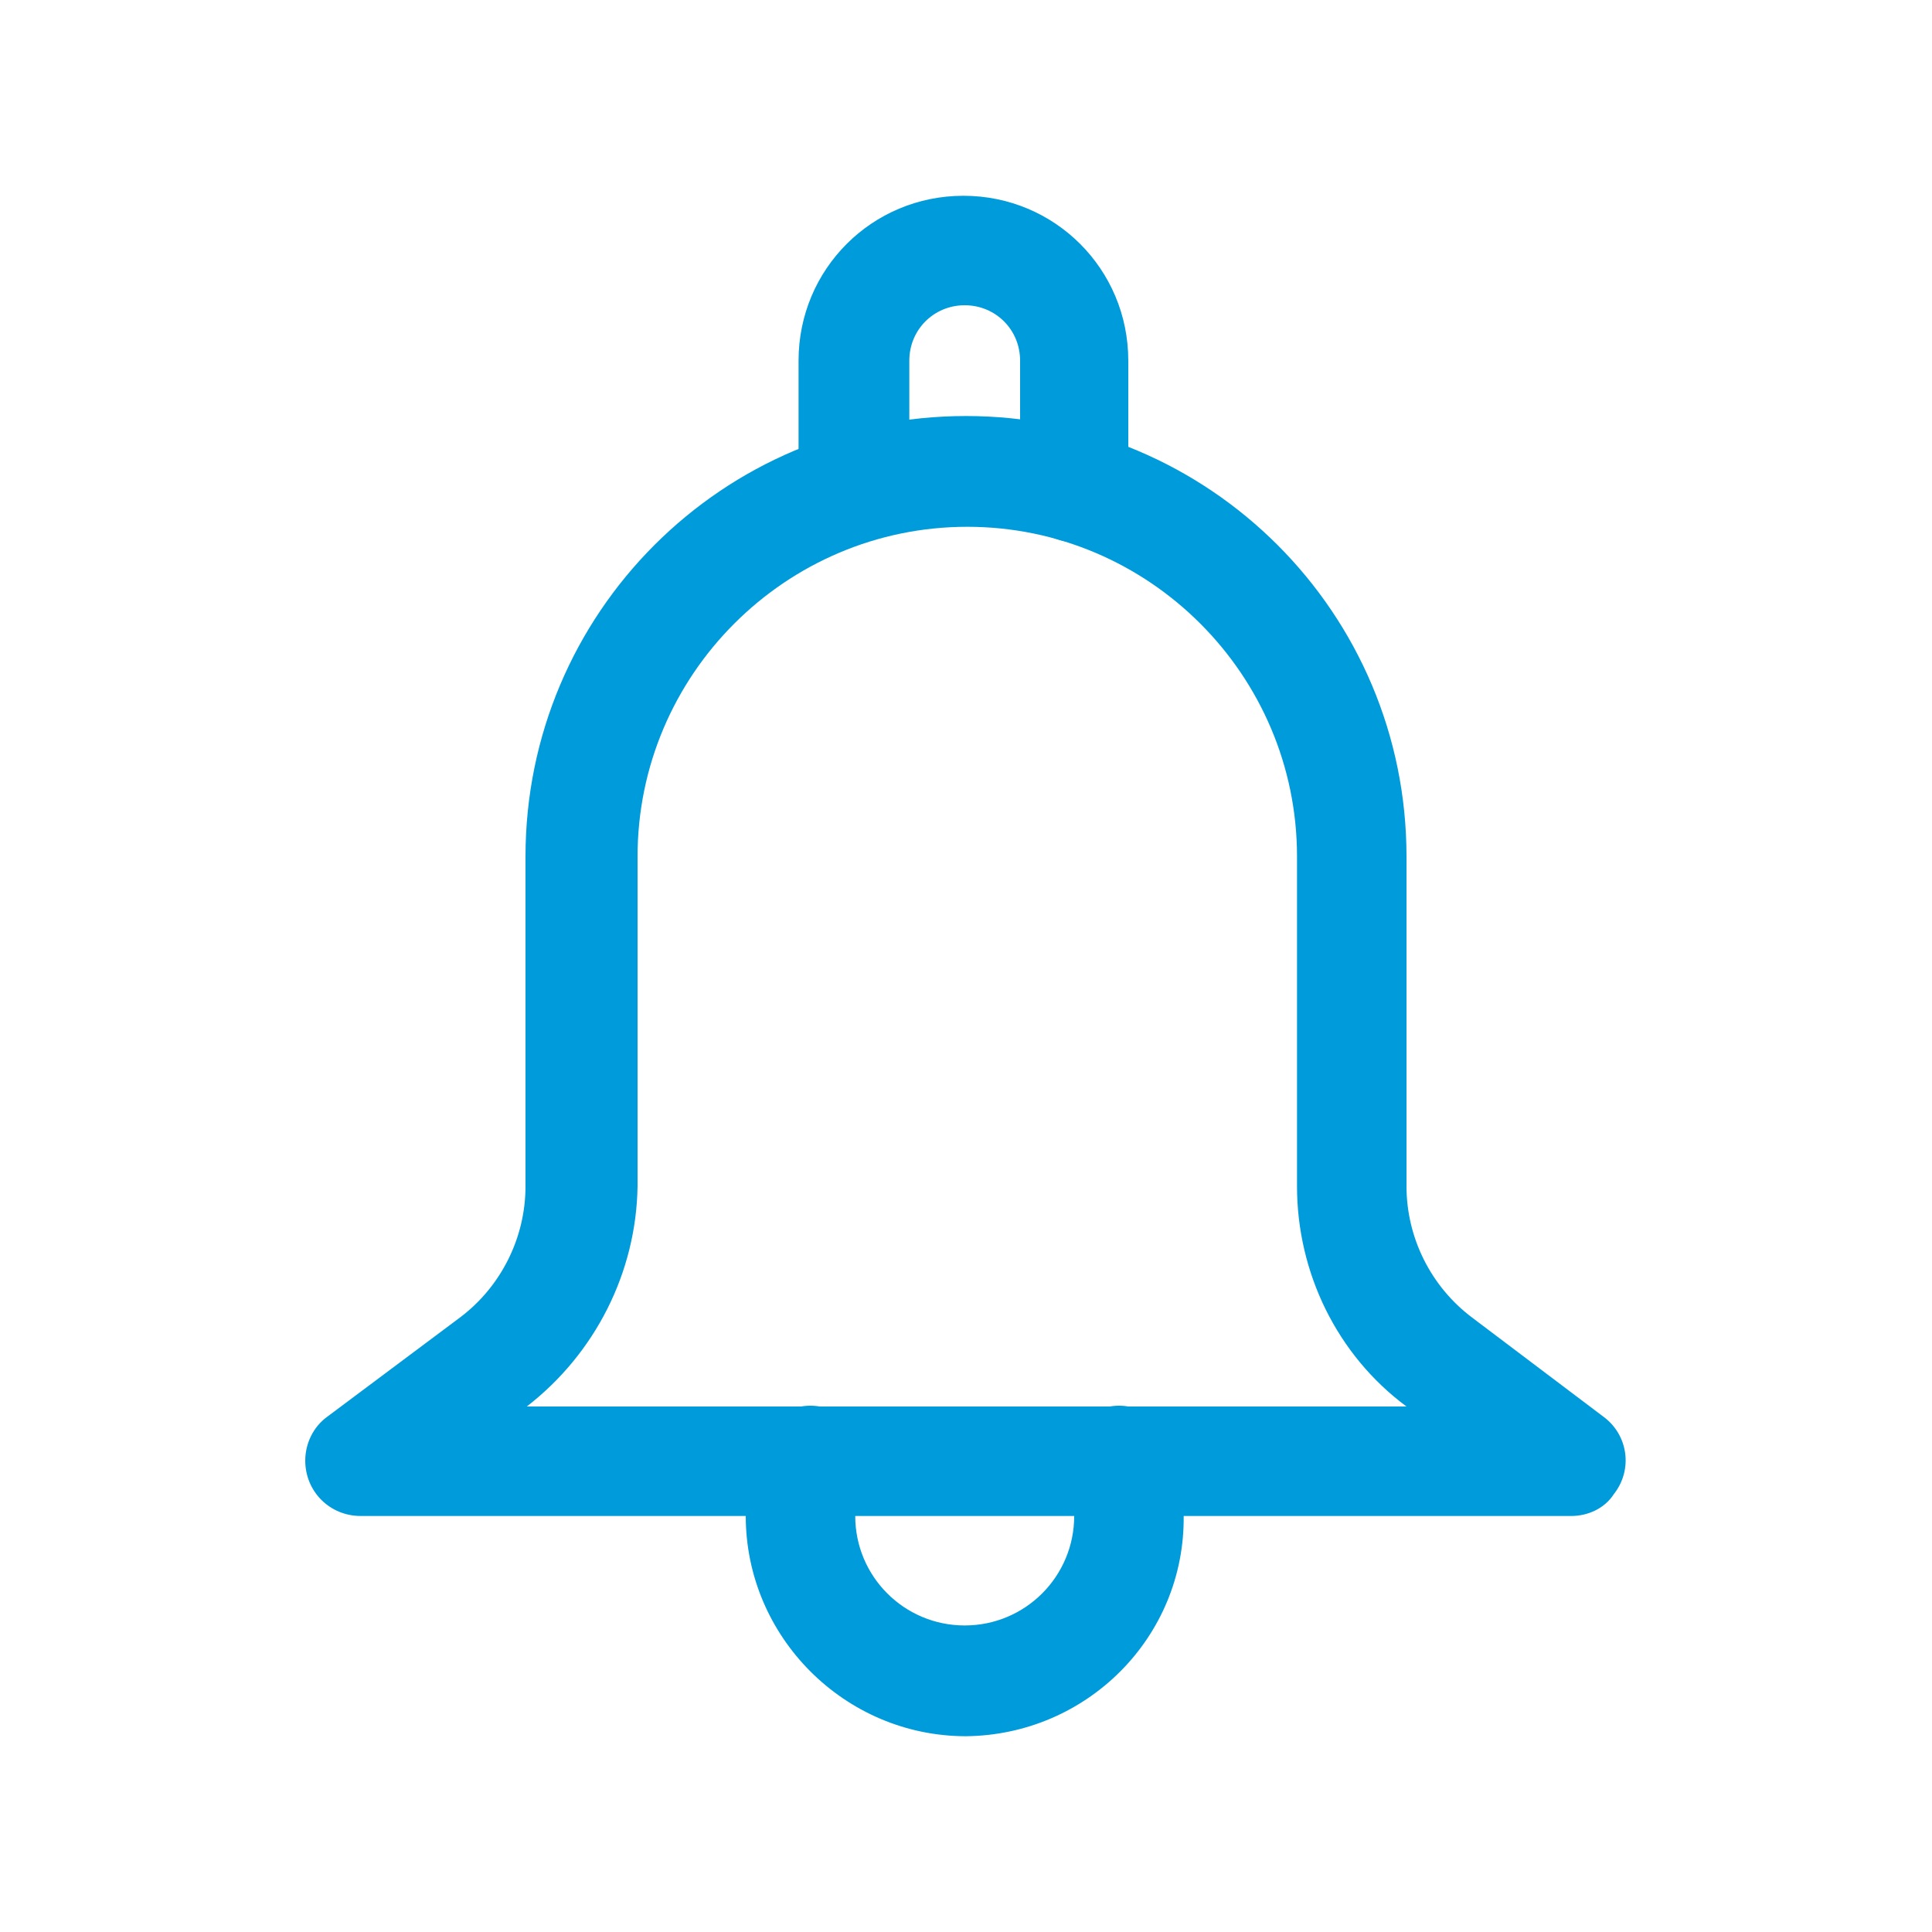 <?xml version="1.0" encoding="utf-8"?>
<!-- Generator: Adobe Illustrator 23.0.3, SVG Export Plug-In . SVG Version: 6.00 Build 0)  -->
<svg version="1.1" id="レイヤー_1" xmlns="http://www.w3.org/2000/svg" xmlns:xlink="http://www.w3.org/1999/xlink" x="0px"
	 y="0px" viewBox="0 0 150 150" style="enable-background:new 0 0 150 150;" xml:space="preserve">
<style type="text/css">
	.st0{fill:none;}
	.st1{fill:#009BDB;}
</style>
<title>help-category-03</title>
<g>
	<g id="レイヤー_1-2">
		<rect class="st0" width="150" height="150"/>
		<path class="st1" d="M122,117.7H28c-2.4,0-4.3-1.9-4.3-4.3c0-1.3,0.6-2.6,1.7-3.4l10.3-7.7c3.2-2.4,5.1-6.2,5.1-10.2V66.5
			c0-18.9,15.3-34.2,34.2-34.2s34.2,15.3,34.2,34.2v25.6c0,4,1.9,7.8,5.1,10.2l10.2,7.7c1.9,1.4,2.3,4.1,0.8,6
			C124.6,117.1,123.3,117.7,122,117.7L122,117.7z M40.9,109.2h68.3c-5.4-4-8.5-10.4-8.5-17.1V66.5c0-14.1-11.5-25.6-25.6-25.6
			c-14.1,0-25.6,11.5-25.6,25.6v25.6C49.4,98.8,46.2,105.1,40.9,109.2z"/>
		<path class="st1" d="M75,134.8c-9.4,0-17.1-7.7-17.1-17.1c0-2,0.3-3.9,1-5.8c0.8-2.2,3.3-3.3,5.5-2.5c2.2,0.8,3.3,3.3,2.5,5.5
			c-0.3,0.9-0.5,1.8-0.5,2.8c0,4.7,3.8,8.5,8.5,8.5s8.5-3.8,8.5-8.5c0-1-0.2-1.9-0.5-2.8c-0.8-2.2,0.3-4.7,2.5-5.5s4.7,0.3,5.5,2.5
			c0.7,1.8,1,3.8,1,5.8C92,127.1,84.4,134.7,75,134.8z"/>
		<path class="st1" d="M83.5,42.1c-2.4,0-4.3-1.9-4.3-4.3V28c0-2.4-1.9-4.3-4.3-4.3c-2.4,0-4.3,1.9-4.3,4.3v9.8
			c0,2.4-1.9,4.3-4.3,4.3c-2.4,0-4.3-1.9-4.3-4.3V28c0-7.1,5.7-12.8,12.8-12.8c7.1,0,12.8,5.7,12.8,12.8v9.8
			C87.8,40.2,85.9,42.1,83.5,42.1C83.6,42.1,83.6,42.1,83.5,42.1z"/>
	</g>
</g>
</svg>
